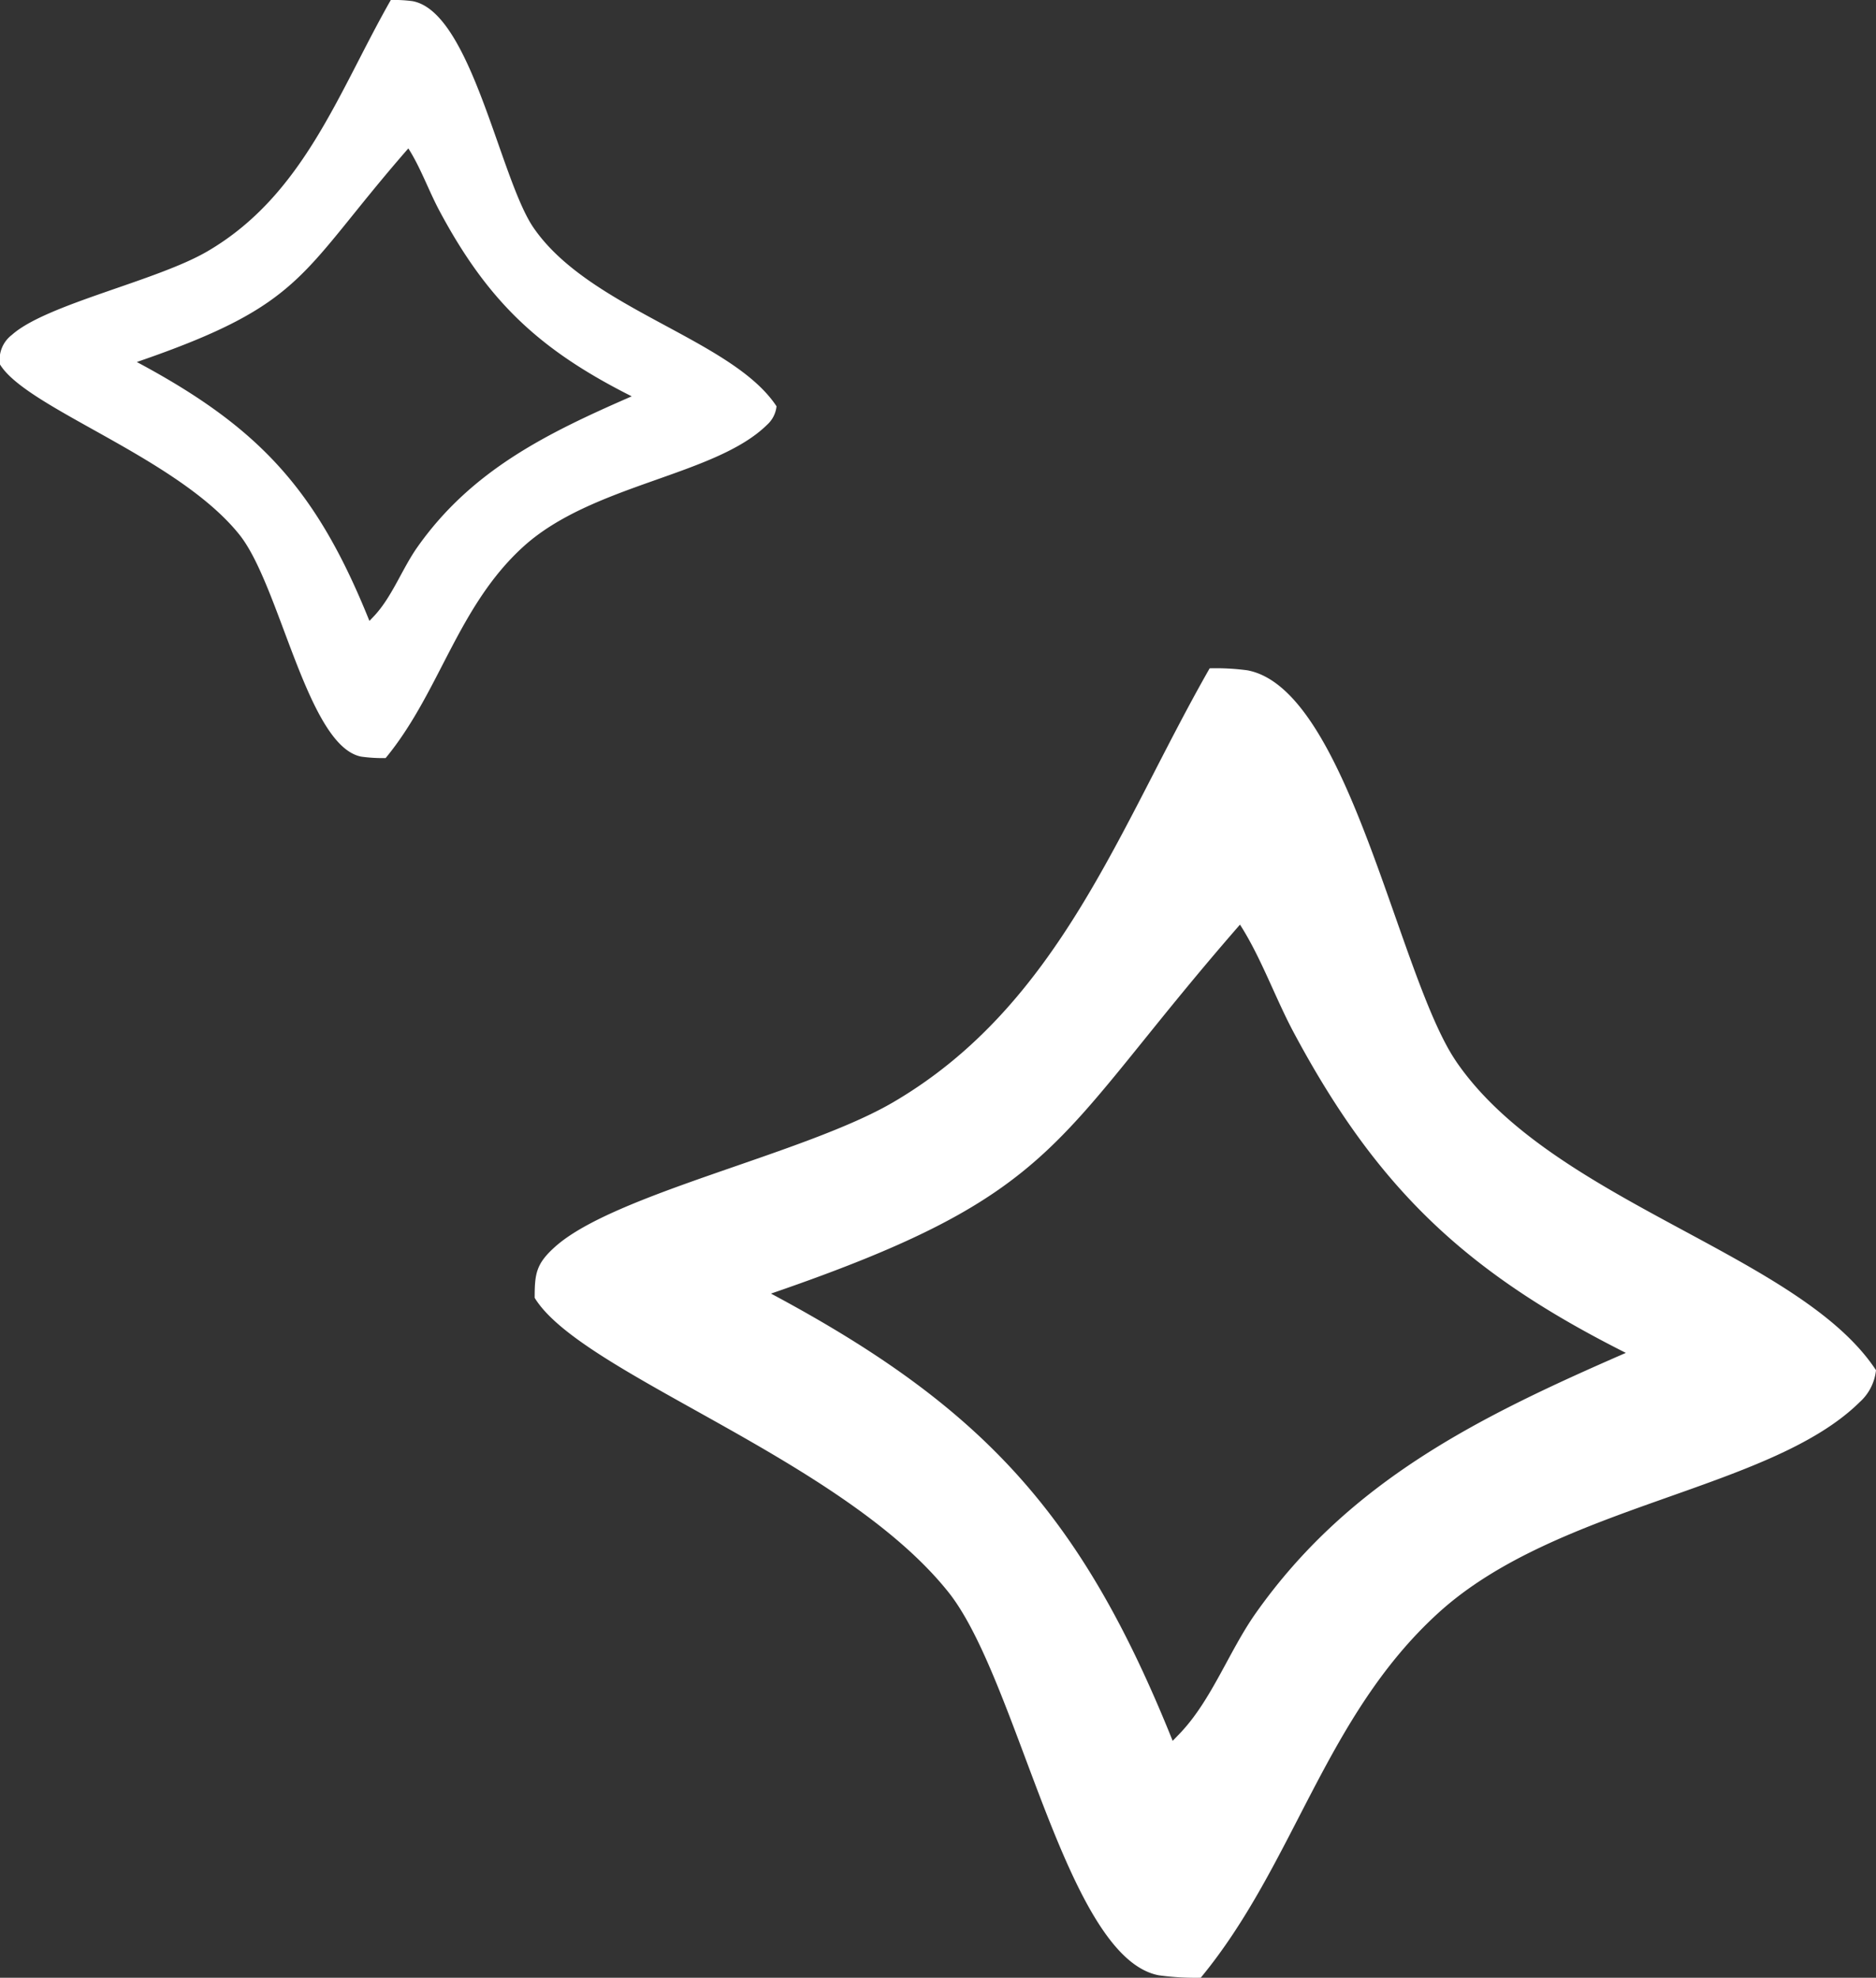 <svg xmlns="http://www.w3.org/2000/svg" xmlns:xlink="http://www.w3.org/1999/xlink" width="147.367" height="155.364" viewBox="0 0 147.367 155.364"><rect x="0" y="0" width="147.367" height="155.364" fill="#333333" stroke="none"/><defs><clipPath id="clip-path"><rect id="Ret&#xE2;ngulo_454" data-name="Ret&#xE2;ngulo 454" width="105.367" height="102.864" fill="#fff"></rect></clipPath><clipPath id="clip-path-2"><rect id="Ret&#xE2;ngulo_454-2" data-name="Ret&#xE2;ngulo 454" width="61" height="59.551" fill="#fff"></rect></clipPath></defs><g id="Grupo_50" data-name="Grupo 50" transform="translate(-66.088 -2493.471)"><g id="Grupo_26" data-name="Grupo 26" transform="translate(108.088 2545.97)"><g id="Grupo_25" data-name="Grupo 25" clip-path="url(#clip-path)"><path id="Caminho_31377" data-name="Caminho 31377" d="M72.381,30.872C67.826,24.205,63.946,1.639,55.982.157A18.679,18.679,0,0,0,53.024,0C45.9,12.484,41.231,26.465,28.133,34.106,21.219,38.141,6.248,41.278,1.6,45.447.12,46.775,0,47.542,0,49.453c3.651,6,24.139,12.629,32.5,23.119,5.521,6.925,9.221,28.7,16.522,30.1a21.165,21.165,0,0,0,3.3.193C59.7,93.925,62.067,82.32,70.995,74.2c9.349-8.507,26.048-9.617,33.079-16.543a3.93,3.93,0,0,0,1.293-2.52c-6-9.119-25.414-13.178-32.986-24.261M56.635,74.239c-2.053,2.913-3.419,6.7-5.817,9.288-.229.246-.464.485-.7.729C43.011,66.572,35.33,58.079,18.564,49.121,41.6,41.207,40.512,37.207,55.406,20.136c1.634,2.538,2.759,5.729,4.2,8.435C66.2,40.927,73.2,47.485,85.717,53.778c-11.44,4.987-21.7,9.991-29.082,20.461" fill="#fff"></path></g></g><g id="Grupo_45" data-name="Grupo 45" transform="translate(66.088 2493.471)"><g id="Grupo_25-2" data-name="Grupo 25" clip-path="url(#clip-path-2)"><path id="Caminho_31377-2" data-name="Caminho 31377" d="M41.9,17.873C39.266,14.013,37.02.949,32.409.091A10.814,10.814,0,0,0,30.7,0c-4.122,7.227-6.827,15.321-14.41,19.745-4,2.336-12.67,4.152-15.36,6.565A2.435,2.435,0,0,0,0,28.63C2.113,32.1,13.975,35.941,18.816,42.014c3.2,4.009,5.338,16.613,9.565,17.425a12.253,12.253,0,0,0,1.912.112c4.267-5.175,5.639-11.893,10.808-16.6,5.412-4.925,15.08-5.568,19.151-9.577A2.275,2.275,0,0,0,61,31.918c-3.471-5.279-14.713-7.629-19.1-14.045M32.788,42.979c-1.189,1.686-1.979,3.878-3.368,5.377-.133.143-.269.281-.4.422C24.9,38.541,20.453,33.624,10.747,28.438c13.338-4.582,12.707-6.9,21.329-16.78.946,1.47,1.6,3.317,2.433,4.883,3.818,7.153,7.868,10.95,15.115,14.593C43,34.021,37.06,36.918,32.788,42.979" fill="#fff"></path></g></g></g></svg>